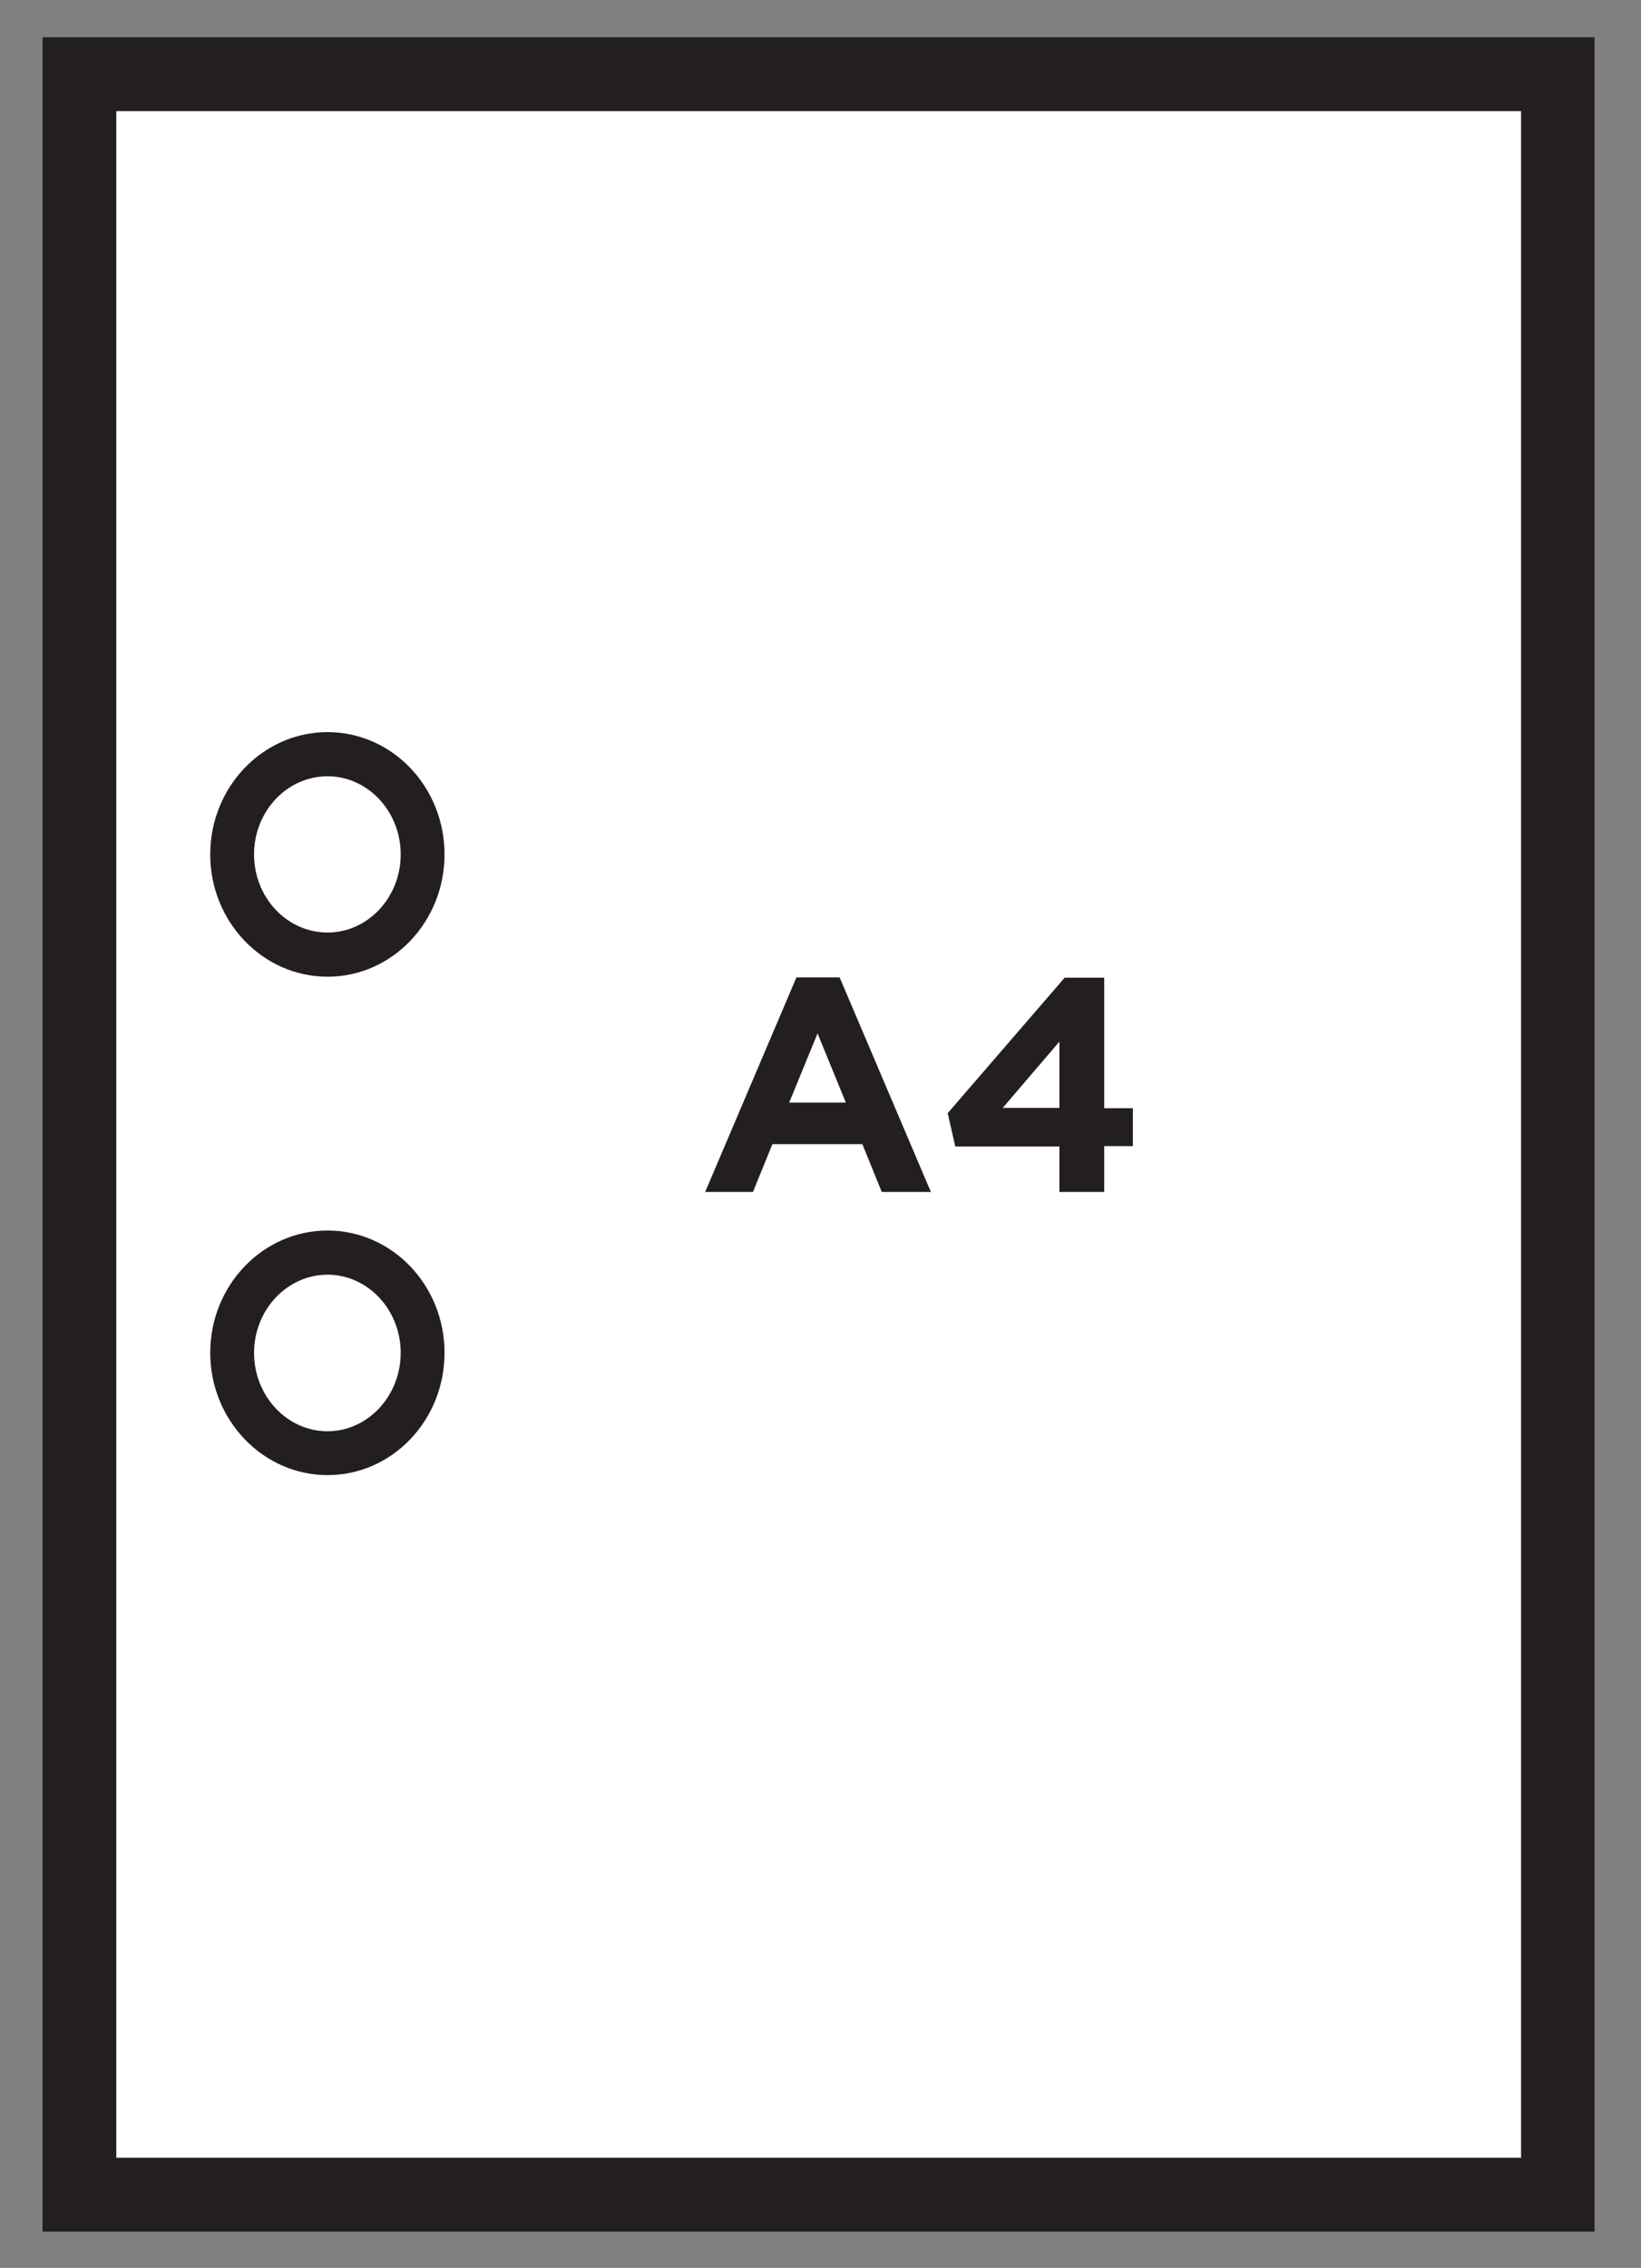 <svg xmlns="http://www.w3.org/2000/svg" xmlns:xlink="http://www.w3.org/1999/xlink" xml:space="preserve" viewBox="0 0 498 688"><rect x="0" y="0" width="498" height="688" fill="#808080" stroke="none"/><path fill="#FFF" d="M24.1 22.5h448.7v643.3H24.1z"/><defs><path id="a" d="M12.9 11.3h471V677h-471z"/></defs><clipPath id="b"><use xlink:href="#a" overflow="visible"/></clipPath><path fill="#231F20" d="M483.9 677h-471V11.3h471zM35.3 654.6h426.3V33.7H35.3z" clip-path="url(#b)"/><path fill="#231F20" d="M99.4 235.5c-12.3 0-22.3 10.6-22.3 23.7s10 23.7 22.3 23.7c12.2 0 22.2-10.6 22.2-23.7s-10-23.7-22.2-23.7m0 60.8c-19.6 0-35.6-16.6-35.6-37.1s16-37.1 35.6-37.1 35.5 16.6 35.5 37.1-15.9 37.1-35.5 37.1m0 90.4c-12.3 0-22.3 10.7-22.3 23.7 0 13.1 10 23.8 22.3 23.8 12.2 0 22.2-10.7 22.2-23.8s-10-23.7-22.2-23.7m0 60.8c-19.6 0-35.6-16.7-35.6-37.1 0-20.5 16-37.1 35.6-37.1s35.5 16.6 35.5 37.1-15.9 37.1-35.5 37.1" clip-path="url(#b)"/><path fill="#231F20" d="m304.3 336.1 17.2-20.1v20.1zm17.2 25.5h13.6v-13.9h8.7v-11.5h-8.7v-39.6h-12l-35.5 41.1 2.3 10.1h31.6zm-82-27.1 8.6-21 8.6 21zM214 361.6h14.5l5.9-14.5h27.3l5.9 14.5h14.9l-27.7-65.1h-13.1z"/></svg>
